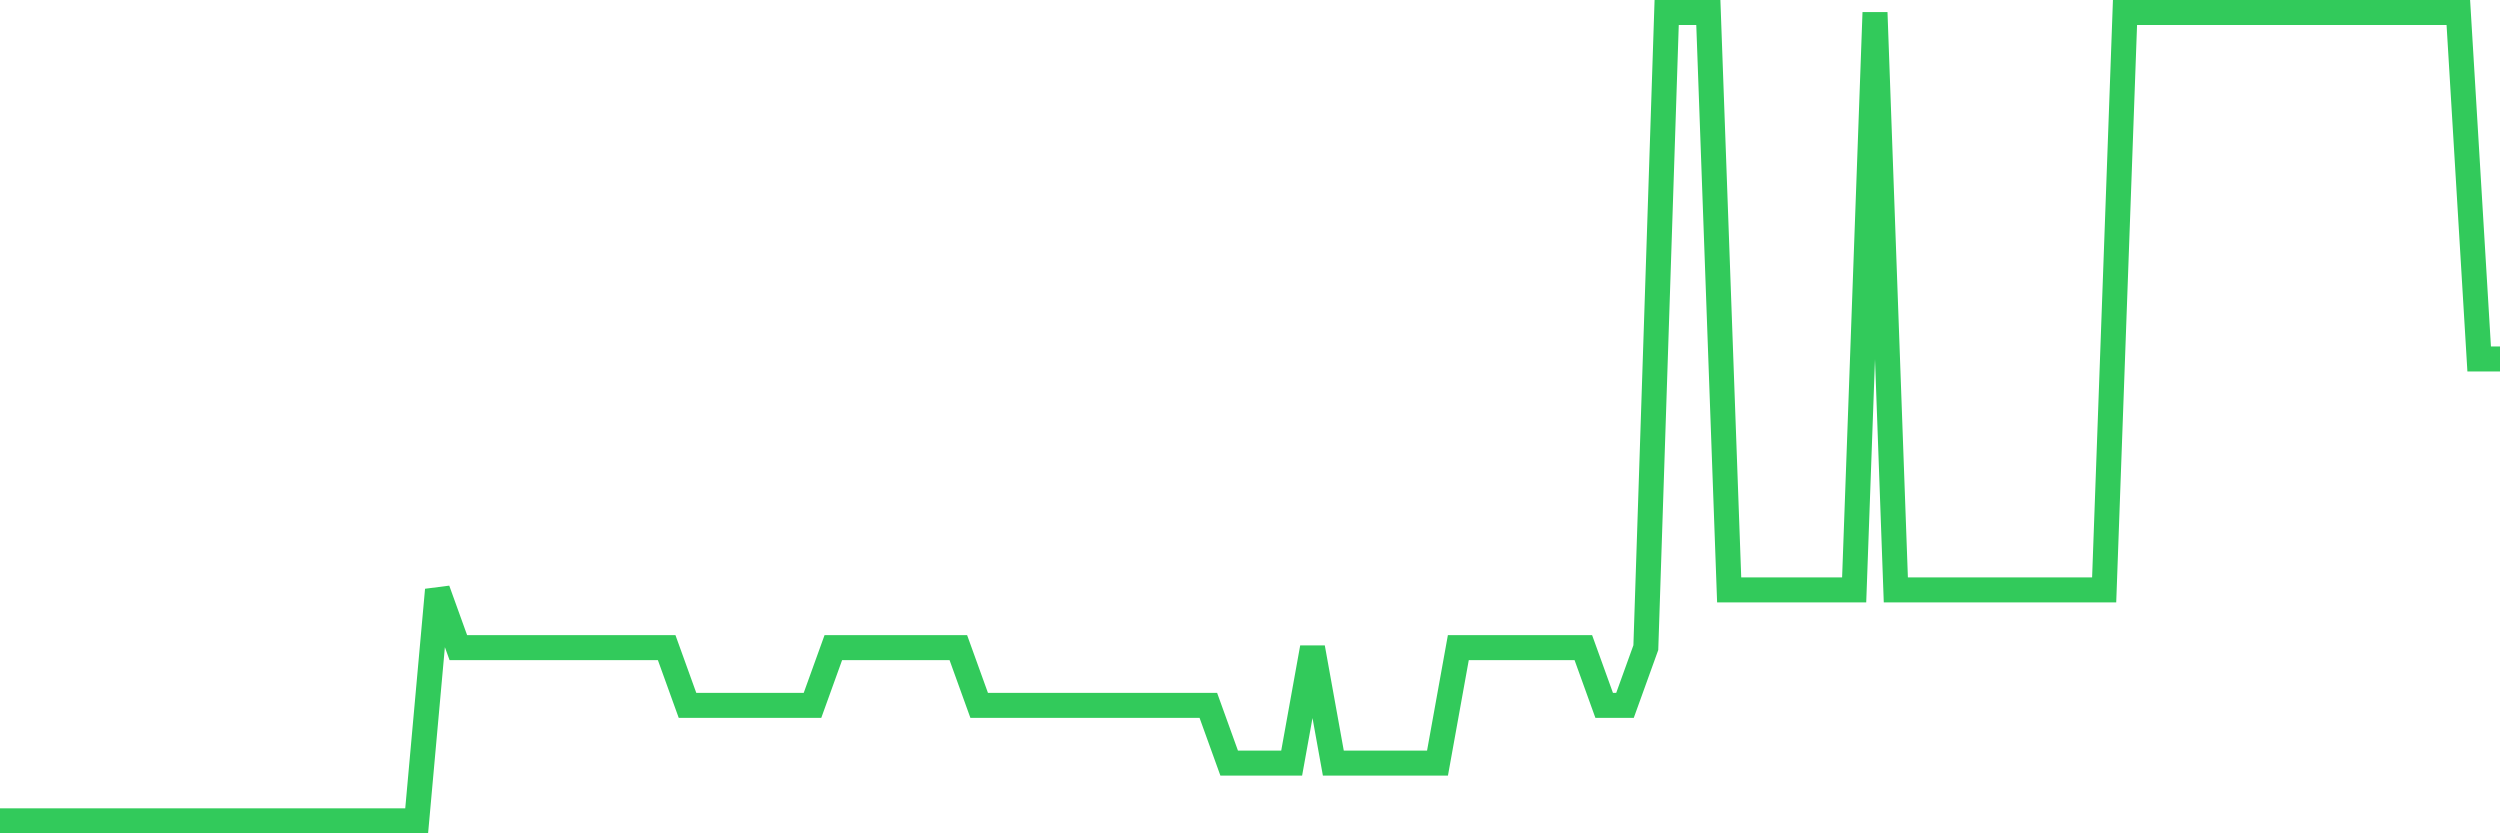 <svg
  xmlns="http://www.w3.org/2000/svg"
  xmlns:xlink="http://www.w3.org/1999/xlink"
  width="120"
  height="40"
  viewBox="0 0 120 40"
  preserveAspectRatio="none"
>
  <polyline
    points="0,39.4 1,39.4 2,39.4 3,39.4 4,39.4 5,39.4 6,39.4 7,39.4 8,39.4 9,39.4 10,39.4 11,39.4 12,39.4 13,39.4 14,39.4 15,39.4 16,39.4 17,39.4 18,39.4 19,39.4 20,39.4 21,28.314 22,31.086 23,31.086 24,31.086 25,31.086 26,31.086 27,31.086 28,31.086 29,31.086 30,31.086 31,31.086 32,31.086 33,33.857 34,33.857 35,33.857 36,33.857 37,33.857 38,33.857 39,33.857 40,31.086 41,31.086 42,31.086 43,31.086 44,31.086 45,31.086 46,31.086 47,33.857 48,33.857 49,33.857 50,33.857 51,33.857 52,33.857 53,33.857 54,33.857 55,33.857 56,33.857 57,33.857 58,33.857 59,36.629 60,36.629 61,36.629 62,36.629 63,31.086 64,36.629 65,36.629 66,36.629 67,36.629 68,36.629 69,36.629 70,31.086 71,31.086 72,31.086 73,31.086 74,31.086 75,31.086 76,31.086 77,33.857 78,33.857 79,31.086 80,0.6 81,0.6 82,0.6 83,28.314 84,28.314 85,28.314 86,28.314 87,28.314 88,28.314 89,28.314 90,0.6 91,28.314 92,28.314 93,28.314 94,28.314 95,28.314 96,28.314 97,28.314 98,28.314 99,28.314 100,28.314 101,28.314 102,0.6 103,0.6 104,0.6 105,0.6 106,0.6 107,0.6 108,0.6 109,0.6 110,0.6 111,0.6 112,0.6 113,0.6 114,0.6 115,0.6 116,0.6 117,0.6 118,0.6 119,17.229 120,17.229"
    fill="none"
    stroke="#32ca5b"
    stroke-width="1.2"
  >
  </polyline>
</svg>